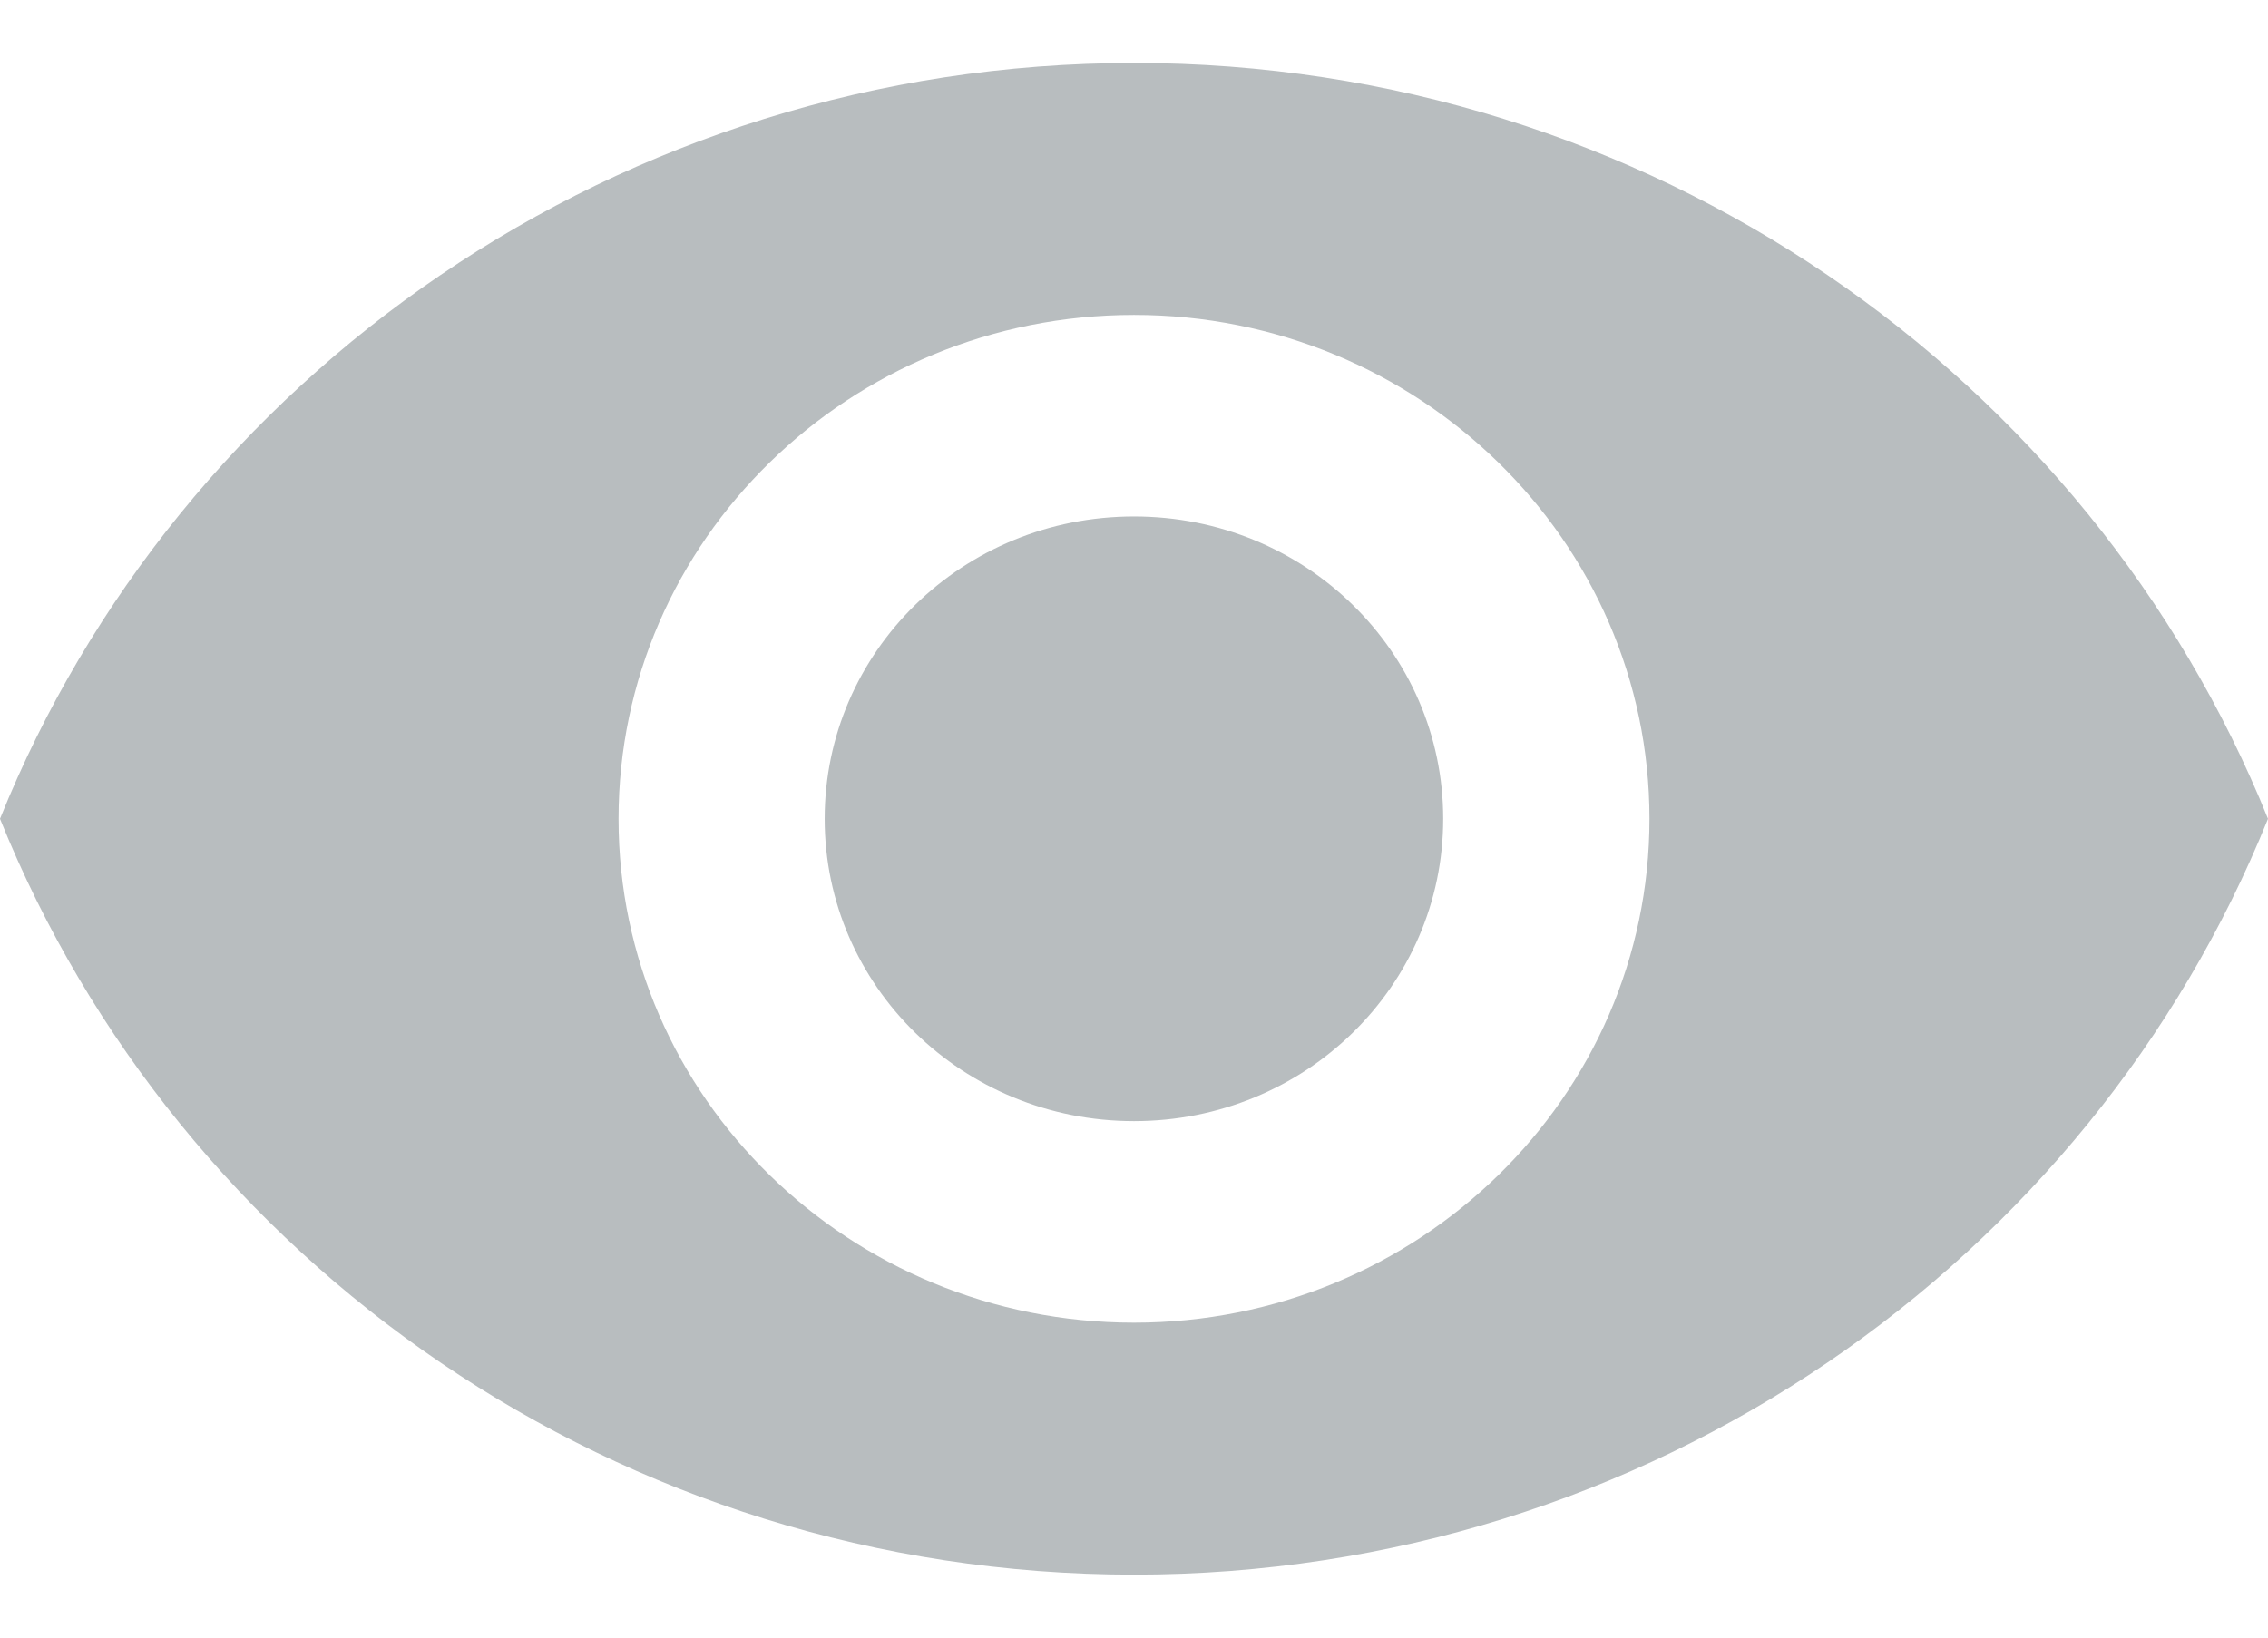 <svg width="18" height="13" viewBox="0 0 18 13" fill="none" xmlns="http://www.w3.org/2000/svg">
<path fill-rule="evenodd" clip-rule="evenodd" d="M9 0.5C4.909 0.5 1.415 2.988 0 6.5C1.415 10.012 4.909 12.5 9 12.5C13.091 12.5 16.584 10.012 18 6.5C16.584 2.988 13.091 0.5 9 0.5ZM9 10.5C6.742 10.5 4.909 8.708 4.909 6.5C4.909 4.292 6.742 2.5 9 2.5C11.258 2.5 13.091 4.292 13.091 6.5C13.091 8.708 11.258 10.5 9 10.5ZM9 4.1C7.642 4.1 6.545 5.172 6.545 6.5C6.545 7.828 7.642 8.9 9 8.9C10.358 8.9 11.454 7.828 11.454 6.5C11.454 5.172 10.358 4.1 9 4.1Z" fill="#B8BDBF"/>
</svg>

